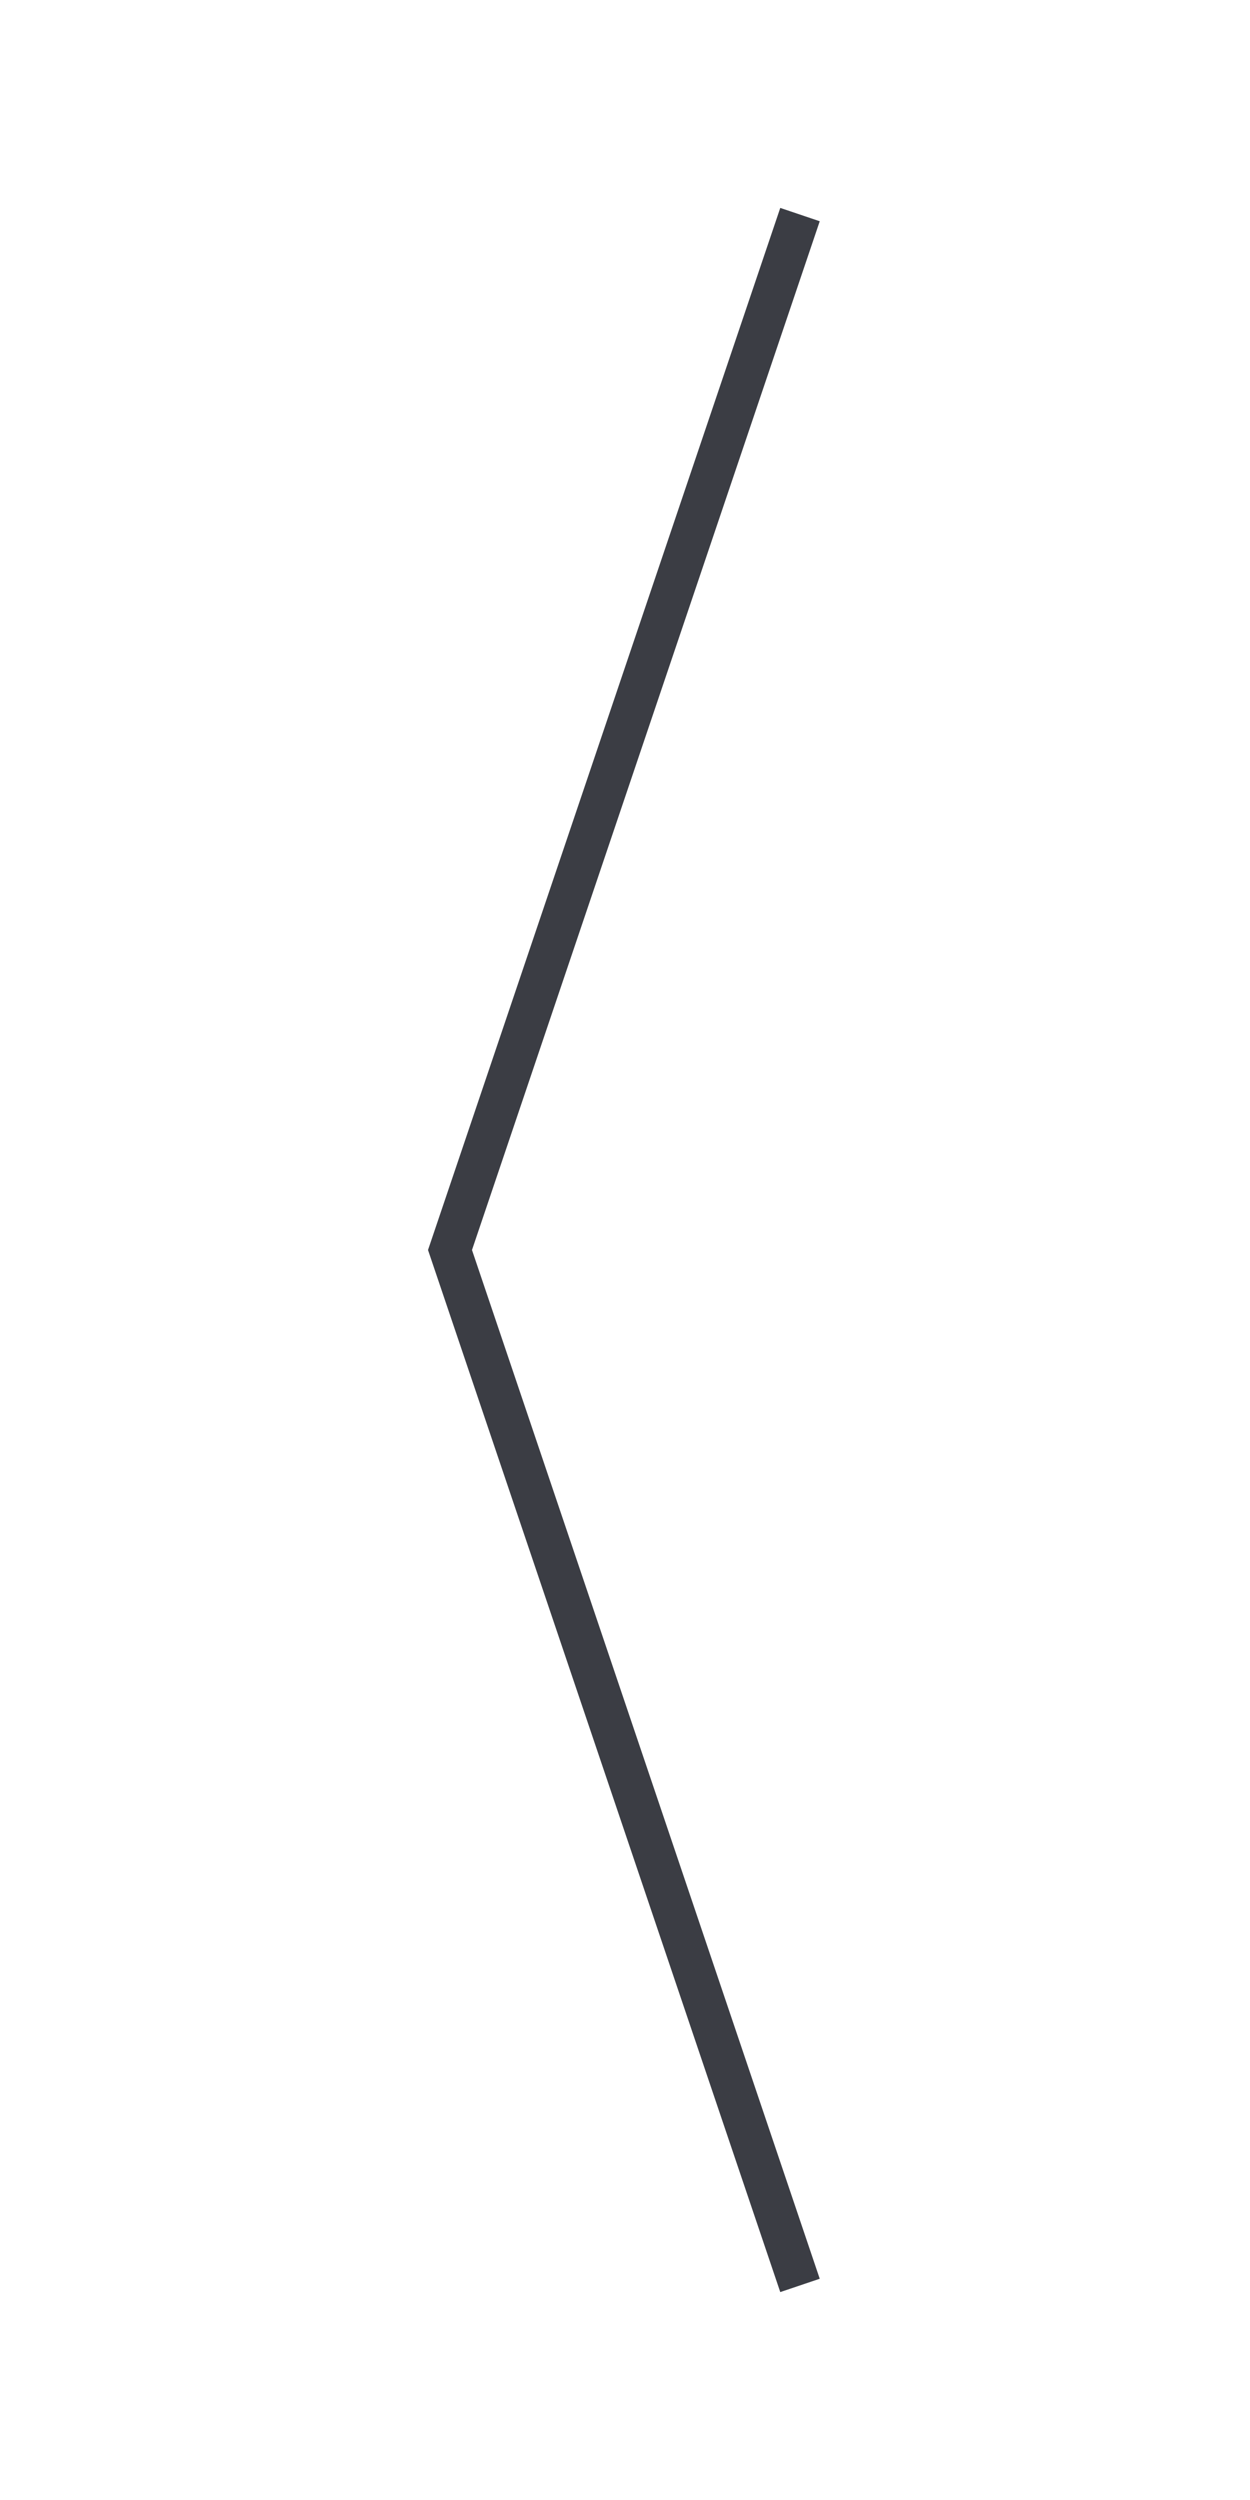 <?xml version="1.0" encoding="utf-8"?>
<!-- Generator: Adobe Illustrator 19.0.0, SVG Export Plug-In . SVG Version: 6.00 Build 0)  -->
<svg version="1.1" id="Layer_1" xmlns="http://www.w3.org/2000/svg" xmlns:xlink="http://www.w3.org/1999/xlink" x="0px" y="0px"
	 viewBox="0 0 60 120" style="enable-background:new 0 0 60 120;" xml:space="preserve">
<style type="text/css">
	.st0{fill:none;stroke:#3B3D44;stroke-width:2;stroke-miterlimit:10;}
</style>
<polyline id="XMLID_15_" class="st0" points="38.4,109.7 21.6,60 38.4,10.3 "/>
</svg>

